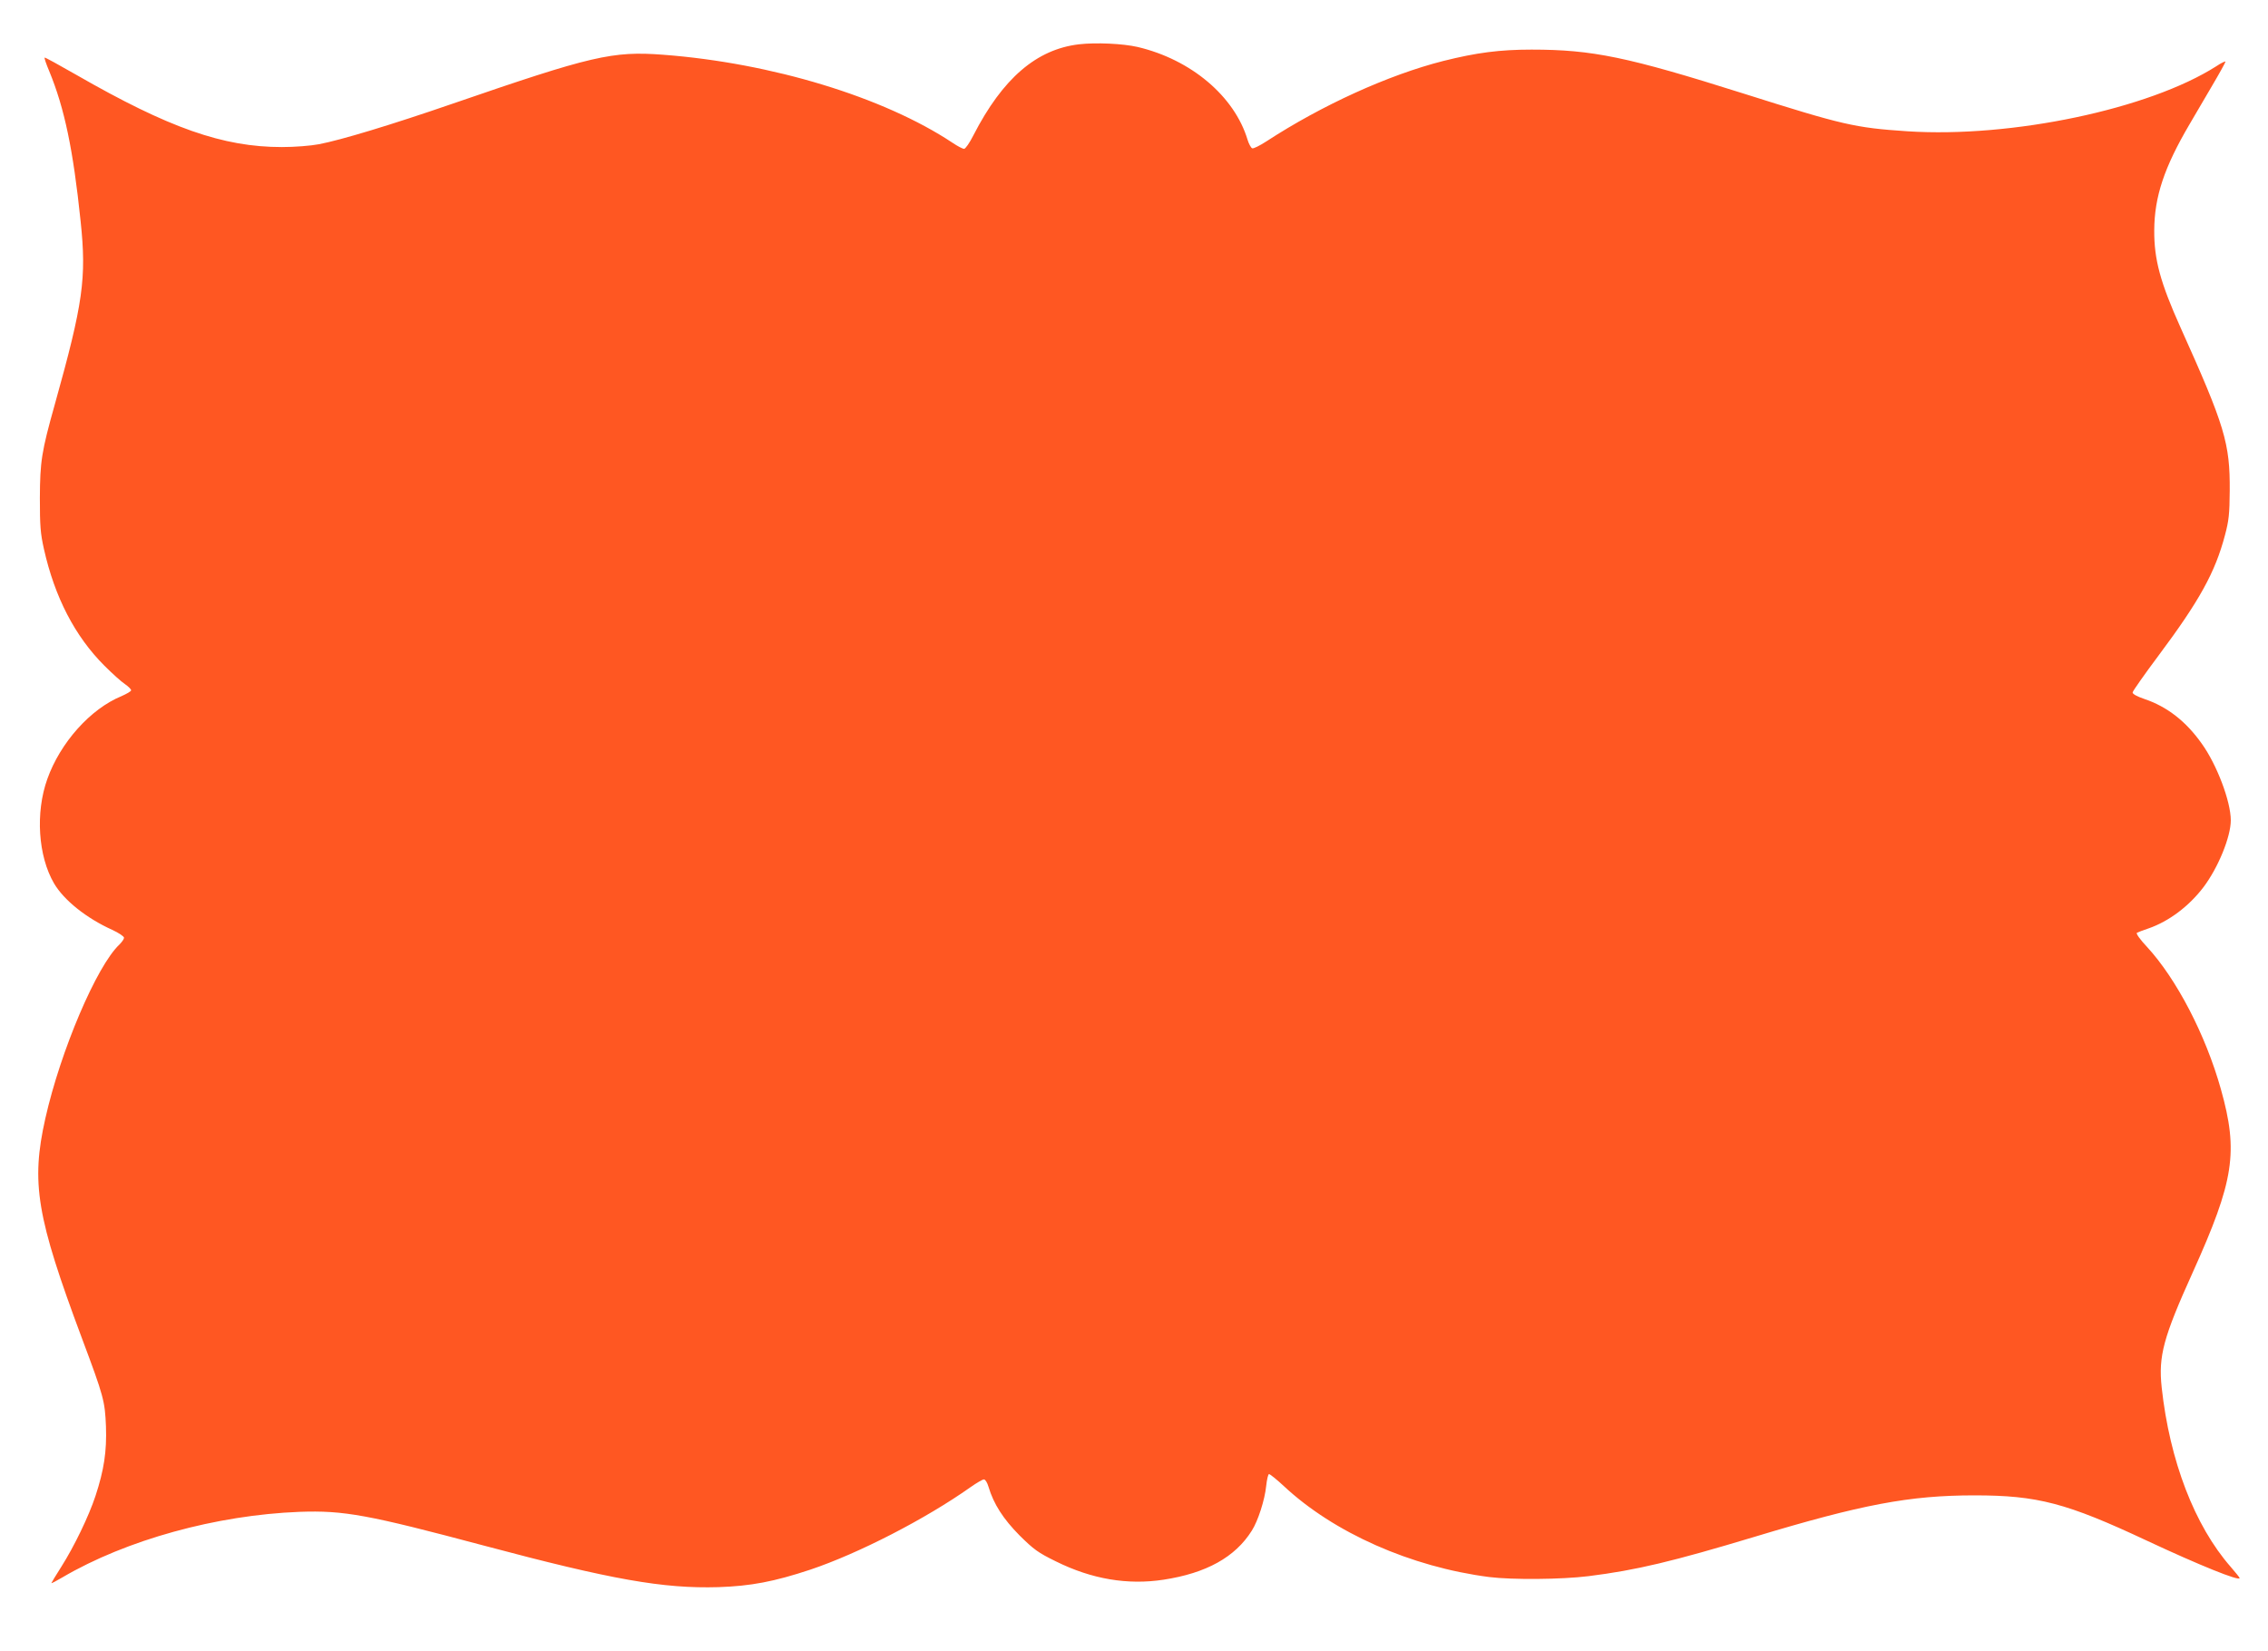 <?xml version="1.0" standalone="no"?>
<!DOCTYPE svg PUBLIC "-//W3C//DTD SVG 20010904//EN"
 "http://www.w3.org/TR/2001/REC-SVG-20010904/DTD/svg10.dtd">
<svg version="1.0" xmlns="http://www.w3.org/2000/svg"
 width="1280pt" height="932pt" viewBox="0 0 1280 932"
 preserveAspectRatio="xMidYMid meet">
<g transform="translate(0,932) scale(0.1,-0.1)"
fill="#ff5722" stroke="none">
<path d="M6090 9070 c-240 -28 -431 -192 -596 -513 -21 -42 -45 -77 -53 -77
-8 0 -37 15 -65 34 -390 259 -1024 451 -1633 497 -287 22 -404 -6 -1188 -276
-348 -120 -633 -206 -755 -229 -47 -9 -136 -16 -209 -16 -333 0 -637 107
-1161 408 -96 55 -176 99 -178 97 -3 -2 9 -37 26 -77 86 -209 135 -442 177
-847 34 -322 14 -462 -145 -1031 -76 -270 -84 -325 -85 -530 0 -158 3 -200 23
-289 61 -272 175 -492 341 -658 44 -44 96 -91 116 -104 19 -13 35 -29 35 -35
0 -6 -25 -20 -54 -33 -176 -72 -346 -263 -419 -468 -68 -190 -52 -435 38 -589
56 -95 182 -196 328 -262 37 -17 67 -37 67 -45 0 -7 -12 -24 -26 -38 -128
-120 -332 -599 -418 -981 -82 -365 -50 -555 207 -1243 123 -328 129 -353 135
-495 5 -143 -11 -246 -59 -393 -38 -115 -120 -285 -193 -400 -31 -49 -56 -90
-56 -92 0 -3 28 12 62 32 361 212 870 352 1338 370 252 9 386 -16 1043 -191
720 -192 1010 -243 1321 -234 183 6 315 31 520 99 271 91 650 286 903 465 34
24 68 44 76 44 8 0 19 -18 26 -42 29 -97 83 -181 175 -274 81 -80 104 -97 206
-147 202 -100 404 -134 607 -103 241 37 404 127 498 277 35 55 73 173 81 252
4 37 11 67 16 67 6 0 43 -30 83 -67 282 -264 718 -457 1160 -514 129 -16 407
-14 560 5 272 34 475 83 937 222 606 183 875 234 1242 234 355 0 519 -43 971
-255 297 -139 525 -231 525 -212 0 3 -23 32 -51 64 -203 232 -344 598 -389
1012 -19 177 9 282 175 649 234 519 259 679 159 1035 -86 306 -250 622 -418
804 -37 39 -62 74 -56 78 5 3 35 15 66 25 115 40 228 125 310 233 83 110 154
284 154 377 0 107 -79 315 -164 433 -89 126 -196 209 -324 252 -41 14 -67 28
-66 37 1 8 67 102 147 209 230 308 319 469 374 678 22 82 26 119 27 251 2 268
-28 367 -277 920 -115 256 -150 385 -149 550 1 190 56 355 200 600 27 47 84
143 126 215 42 71 76 133 76 137 0 4 -24 -7 -52 -26 -380 -242 -1154 -405
-1743 -367 -298 20 -362 35 -925 213 -655 207 -853 248 -1196 248 -180 0 -310
-17 -498 -64 -311 -79 -686 -250 -999 -454 -37 -24 -73 -42 -80 -39 -7 3 -19
25 -26 48 -74 246 -319 453 -621 524 -83 19 -234 26 -330 15z"/>
</g>
</svg>
